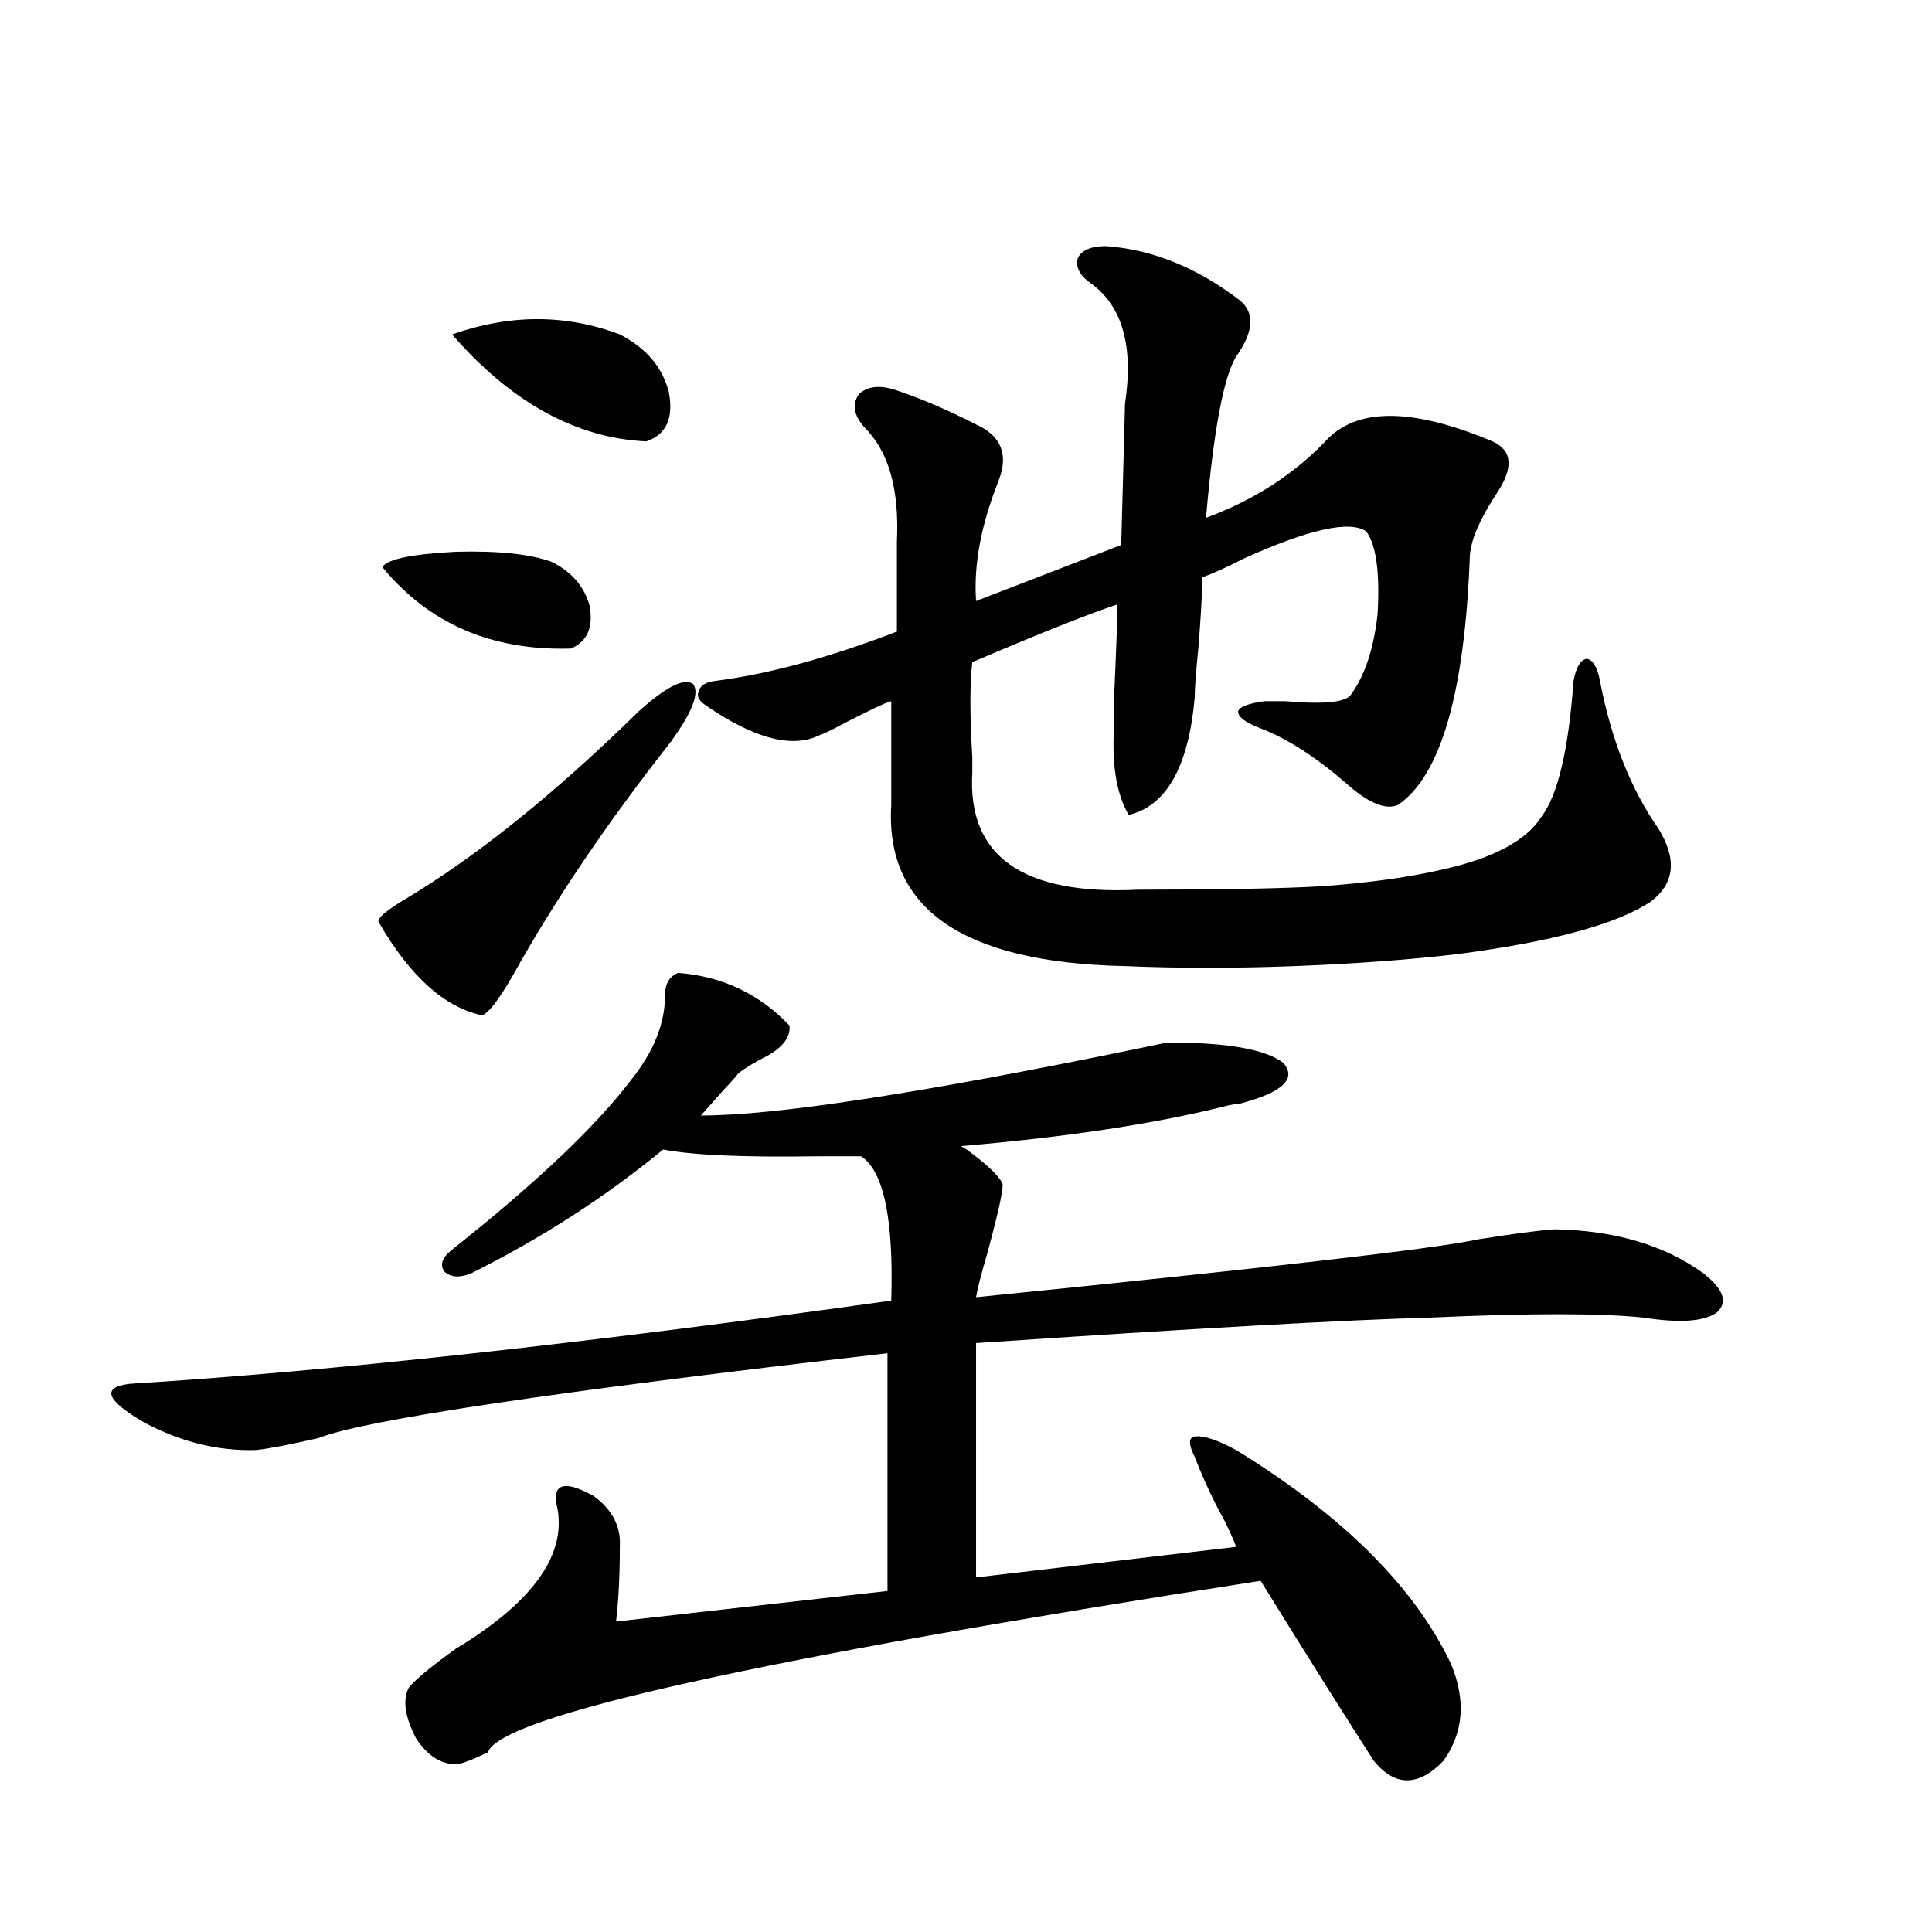 <?xml version="1.0" encoding="utf-8"?>
<!-- Generator: Adobe Illustrator 16.0.0, SVG Export Plug-In . SVG Version: 6.00 Build 0)  -->
<!DOCTYPE svg PUBLIC "-//W3C//DTD SVG 1.1//EN" "http://www.w3.org/Graphics/SVG/1.1/DTD/svg11.dtd">
<svg version="1.1" id="图层_1" xmlns="http://www.w3.org/2000/svg" xmlns:xlink="http://www.w3.org/1999/xlink" x="0px" y="0px"
	 width="1000px" height="1000px" viewBox="0 0 1000 1000" enable-background="new 0 0 1000 1000" xml:space="preserve">
<path d="M351.064,503.566c22.759,1.758,41.95,10.85,57.56,27.246c0.641,5.864-3.262,11.138-11.707,15.82
	c-5.854,2.939-10.731,5.864-14.634,8.789c-1.311,1.758-3.902,4.697-7.805,8.789c-5.213,5.864-9.115,10.259-11.707,13.184
	c38.368,0,113.168-11.426,224.385-34.277c11.052-2.334,16.905-3.516,17.561-3.516c30.563,0,50.396,3.516,59.511,10.547
	c7.149,8.213-0.335,15.244-22.438,21.094c-1.311,0-3.262,0.303-5.854,0.879c-37.072,9.38-83.26,16.411-138.533,21.094l2.927,1.758
	c10.396,7.622,16.585,13.486,18.536,17.578c0.641,2.349-1.951,14.365-7.805,36.035c-3.262,11.138-5.213,18.76-5.854,22.852
	c151.536-15.229,238.043-25.186,259.506-29.883c18.201-2.925,31.539-4.683,39.999-5.273c31.219,0.591,56.904,8.213,77.071,22.852
	c10.396,8.213,12.683,14.941,6.829,20.215c-6.509,4.697-19.191,5.576-38.048,2.637c-22.118-2.334-58.87-2.334-110.241,0
	c-43.581,1.182-121.948,5.576-235.116,13.184v121.289l134.631-15.82c-1.311-3.516-3.262-7.91-5.854-13.184
	c-5.854-10.547-11.066-21.67-15.609-33.398c-3.262-6.44-3.262-9.956,0-10.547c4.543-0.576,11.707,1.758,21.463,7.031
	c55.273,33.989,92.346,70.903,111.217,110.742c7.805,18.746,6.494,35.445-3.902,50.098c-13.018,13.473-25.045,13.473-36.097,0
	c-16.92-26.367-36.432-57.431-58.535-93.164c-260.161,40.43-393.496,70.011-399.99,88.77c-8.46,4.093-13.993,6.152-16.585,6.152
	c-7.805,0-14.634-4.395-20.487-13.184c-5.854-11.137-7.164-19.926-3.902-26.367c3.247-4.105,11.372-10.849,24.39-20.215
	c41.615-25.199,58.855-50.674,51.706-76.465c-0.655-9.365,5.854-10.244,19.512-2.637c9.756,7.031,14.299,15.82,13.658,26.367
	c0,14.653-0.655,27.535-1.951,38.672l140.484-15.82V700.441c-173.014,19.927-271.213,34.58-294.627,43.945
	c-15.609,3.516-26.341,5.576-32.194,6.152c-19.512,0.591-38.703-4.092-57.56-14.063c-20.167-11.714-22.773-18.457-7.805-20.215
	c103.412-6.44,234.781-20.791,394.137-43.066c1.296-42.188-3.902-67.085-15.609-74.707c-5.213,0-12.683,0-22.438,0
	c-38.383,0.591-65.044-0.576-79.998-3.516c-29.923,24.609-63.093,46.006-99.51,64.16c-5.854,2.349-10.411,2.061-13.658-0.879
	c-2.606-3.516-1.311-7.319,3.902-11.426c43.566-34.565,74.465-63.857,92.681-87.891c11.707-14.639,17.561-29.292,17.561-43.945
	C344.235,509.143,346.507,505.324,351.064,503.566z M330.577,368.215c14.299-12.881,23.734-17.578,28.292-14.063
	c3.247,4.697-0.655,14.653-11.707,29.883c-33.17,42.188-60.486,82.617-81.949,121.289c-7.164,12.305-12.362,19.048-15.609,20.215
	c-19.512-4.092-37.407-20.215-53.657-48.34c-0.655-1.758,3.247-5.273,11.707-10.547
	C245.366,444.392,286.341,411.584,330.577,368.215z M285.7,290.871c10.396,5.273,16.905,12.896,19.512,22.852
	c1.951,11.138-1.311,18.457-9.756,21.973c-40.975,1.182-73.504-12.881-97.559-42.188c2.592-4.092,15.274-6.729,38.048-7.91
	C258.049,285.021,274.634,286.779,285.7,290.871z M320.821,173.098c13.658,7.031,22.104,17.002,25.365,29.883
	c2.592,13.486-1.311,21.973-11.707,25.488c-36.432-1.758-69.922-20.215-100.485-55.371
	C263.902,162.551,292.85,162.551,320.821,173.098z M687.642,226.711c16.25-15.82,44.542-15.229,84.876,1.758
	c10.396,4.697,11.052,13.774,1.951,27.246c-8.46,12.896-13.018,23.442-13.658,31.641c-2.606,70.903-14.969,113.97-37.072,129.199
	c-6.509,2.939-15.609-0.879-27.316-11.426c-15.609-13.472-30.243-22.852-43.901-28.125c-7.805-2.925-11.707-5.85-11.707-8.789
	c0.641-2.334,5.198-4.092,13.658-5.273c1.951,0,5.519,0,10.731,0c20.152,1.758,31.539,0.591,34.146-3.516
	c7.149-9.956,11.707-23.73,13.658-41.309c1.296-21.67-0.655-36.035-5.854-43.066c-8.46-5.85-29.603-1.167-63.413,14.063
	c-9.115,4.697-16.265,7.91-21.463,9.668c0,7.622-0.655,19.639-1.951,36.035c-1.311,12.896-1.951,21.685-1.951,26.367
	c-3.262,35.747-14.634,55.962-34.146,60.645c-5.854-9.956-8.46-23.73-7.805-41.309c0-0.576,0-5.562,0-14.941
	c1.296-28.125,1.951-45.703,1.951-52.734c-14.313,4.697-39.358,14.653-75.12,29.883c-1.311,11.138-1.311,27.549,0,49.219
	c0,4.106,0,6.743,0,7.91c-2.606,43.369,26.006,63.584,85.852,60.645c42.271,0,73.81-0.576,94.632-1.758
	c24.71-1.758,45.853-4.683,63.413-8.789c26.006-5.85,42.926-14.941,50.73-27.246c8.445-11.123,13.979-34.565,16.585-70.313
	c1.296-7.031,3.567-10.835,6.829-11.426c3.247,0.591,5.519,4.395,6.829,11.426c5.854,30.474,15.93,55.962,30.243,76.465
	c9.756,15.82,8.445,28.428-3.902,37.793c-17.561,11.729-51.065,20.806-100.485,27.246c-25.365,2.939-53.337,4.985-83.9,6.152
	c-30.578,1.182-59.846,1.182-87.803,0c-83.9-1.758-124.234-29.58-120.973-83.496v-53.613c-2.606,0.591-10.731,4.395-24.39,11.426
	c-6.509,3.516-10.731,5.576-12.683,6.152c-14.313,7.031-34.146,1.758-59.511-15.82c-3.262-2.334-4.237-4.683-2.927-7.031
	c0.641-2.925,3.567-4.683,8.78-5.273c27.316-3.516,58.535-12.002,93.656-25.488v-46.582c1.296-26.943-4.237-46.582-16.585-58.887
	c-5.854-6.44-6.829-12.305-2.927-17.578c4.543-4.092,11.052-4.683,19.512-1.758c12.348,4.106,26.006,9.971,40.975,17.578
	c13.003,5.864,16.905,15.532,11.707,29.004c-9.115,22.852-13.018,43.657-11.707,62.402l75.12-29.004
	c1.296-46.87,1.951-71.191,1.951-72.949c4.543-29.883-1.311-50.674-17.561-62.402c-5.854-4.092-8.14-8.486-6.829-13.184
	c1.951-4.092,6.829-6.152,14.634-6.152c24.055,1.758,47.148,11.138,69.267,28.125c7.805,6.455,7.149,16.123-1.951,29.004
	c-6.509,10.547-11.707,38.384-15.609,83.496C649.594,258.654,670.722,244.88,687.642,226.711z"/>
</svg>
